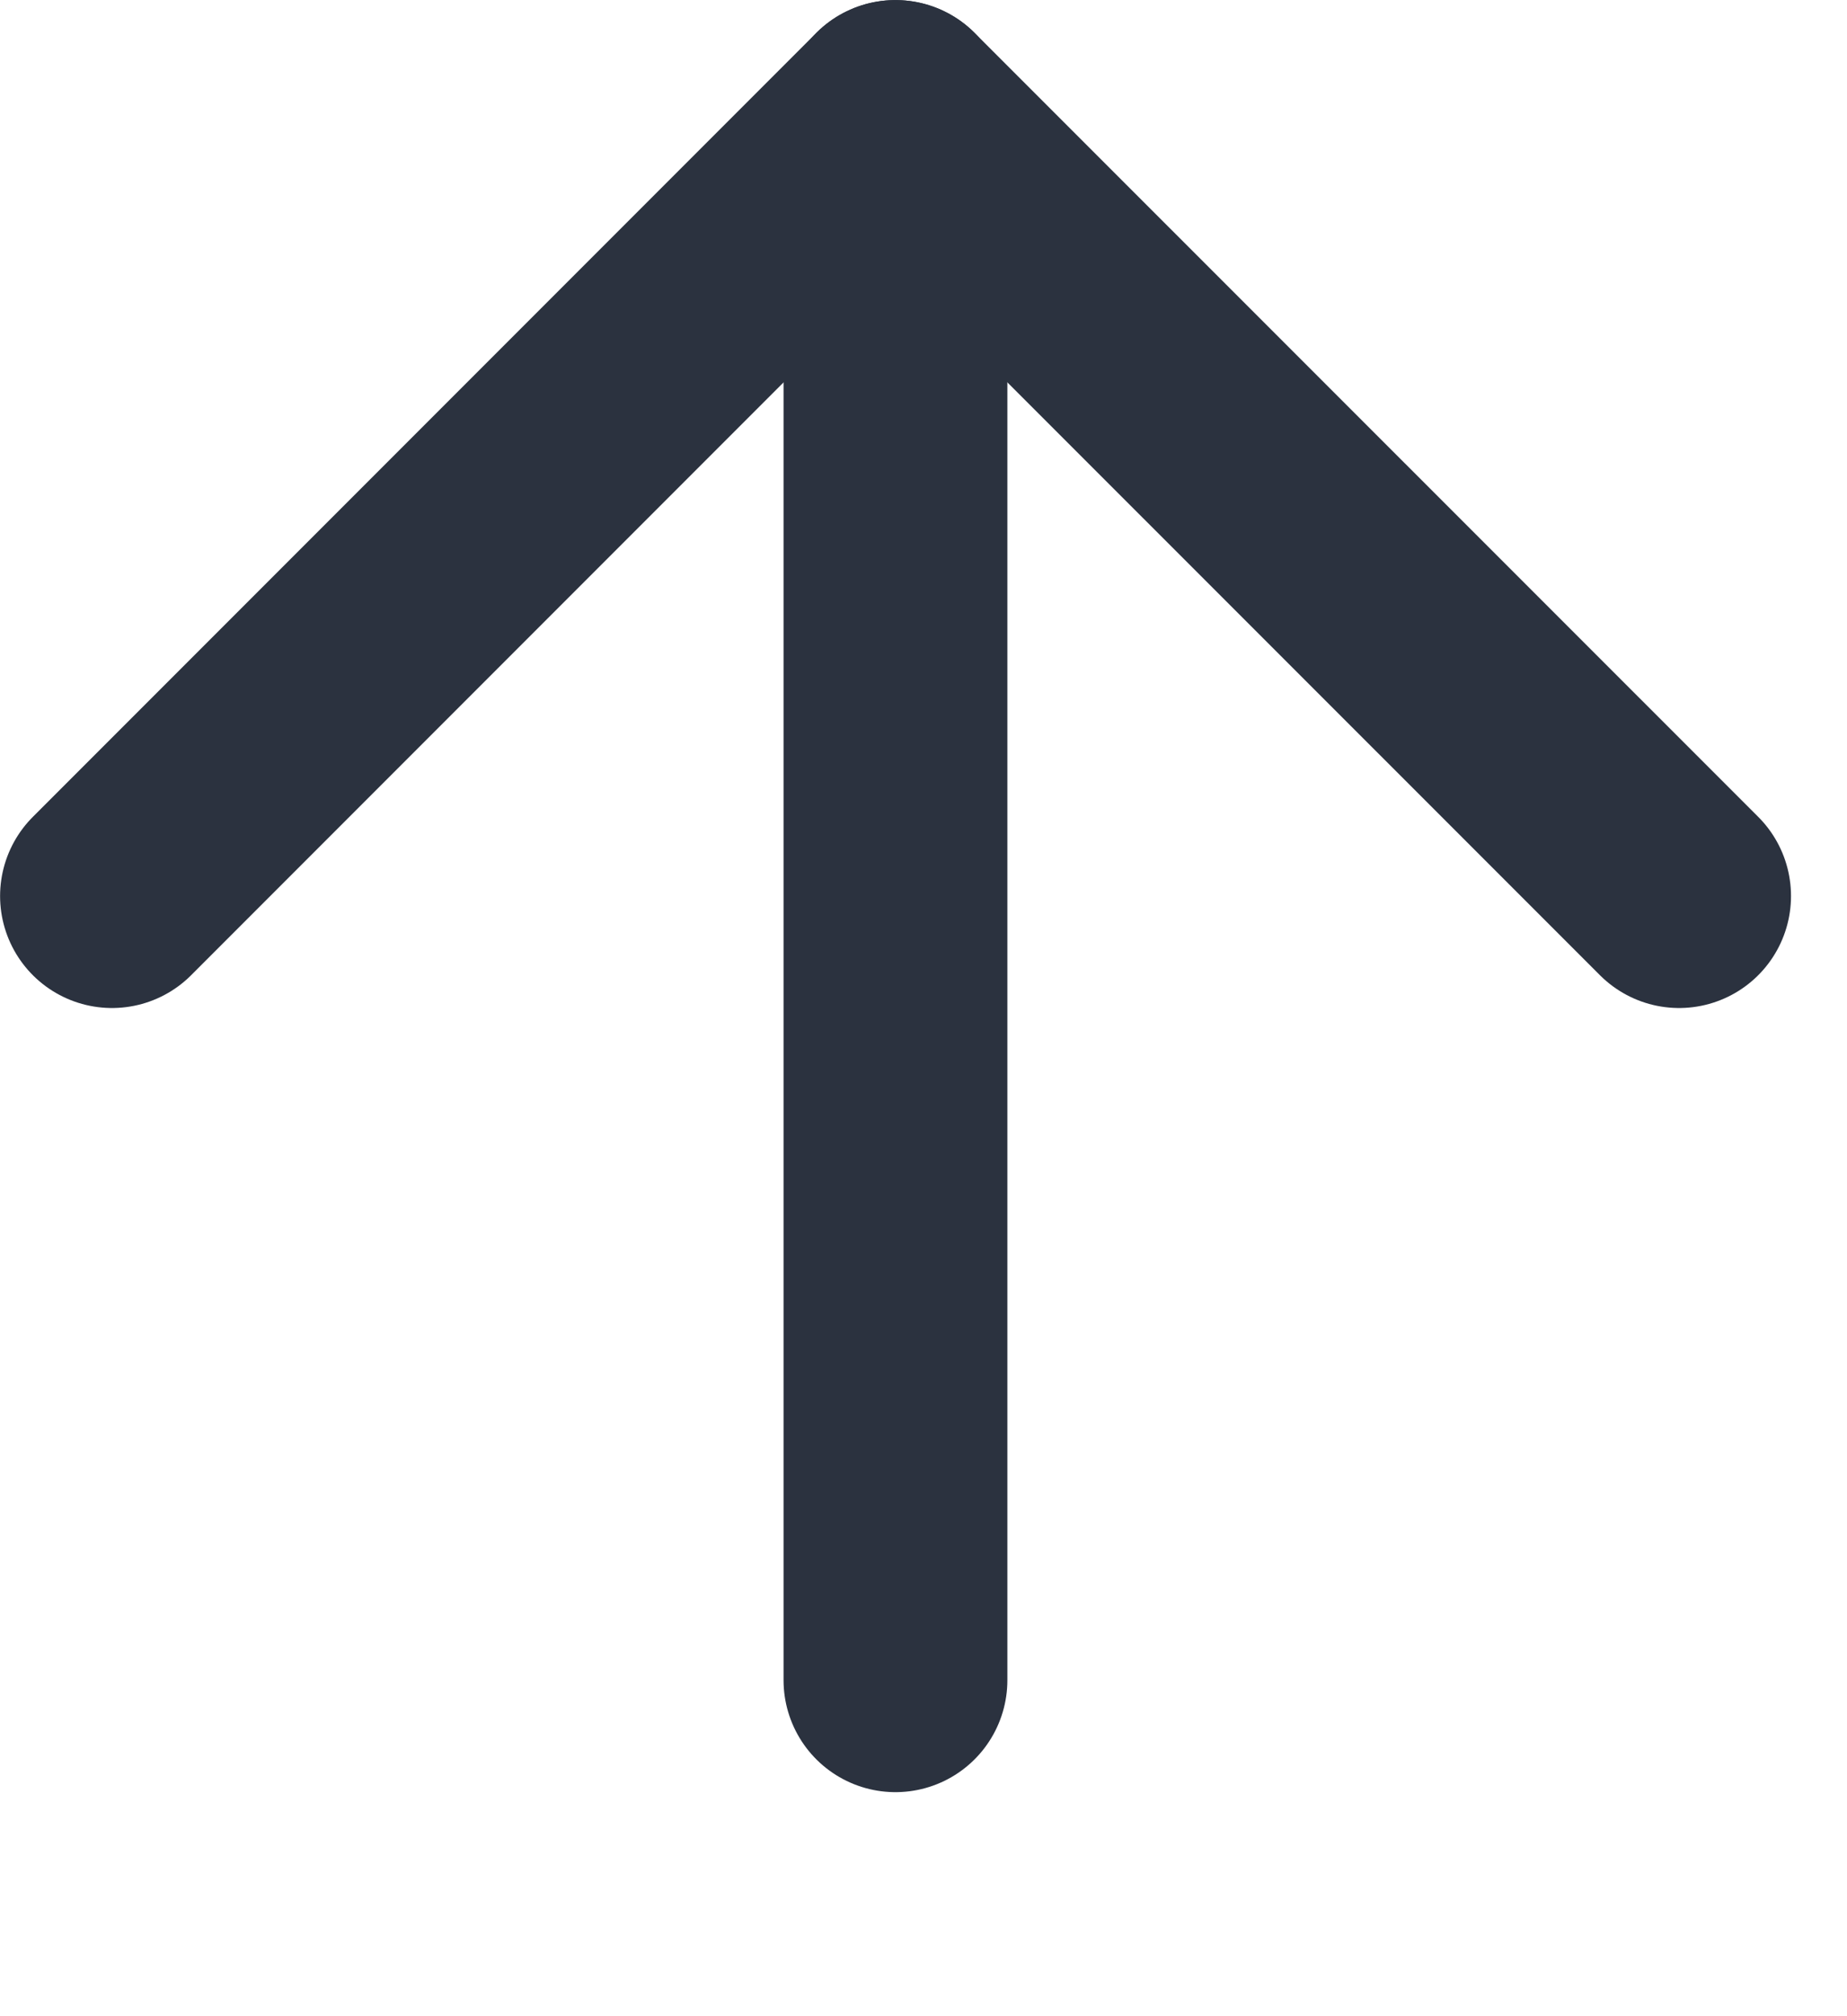 <svg width="11px" height="12px" viewBox="0 0 11 12" version="1.1" xmlns="http://www.w3.org/2000/svg"
     xmlns:xlink="http://www.w3.org/1999/xlink">
    <g transform="translate(10,10) rotate(180)" stroke="#2B323F" stroke-width="1.333" fill-rule="evenodd"
       stroke-linecap="round" stroke-linejoin="round" fill="none">
        <line x1="4.667" y1="0" x2="4.667" y2="9.333"></line>
        <polyline points="9.333 4.667 4.667 9.333 1.21325172e-12 4.667"></polyline>
    </g>
</svg>